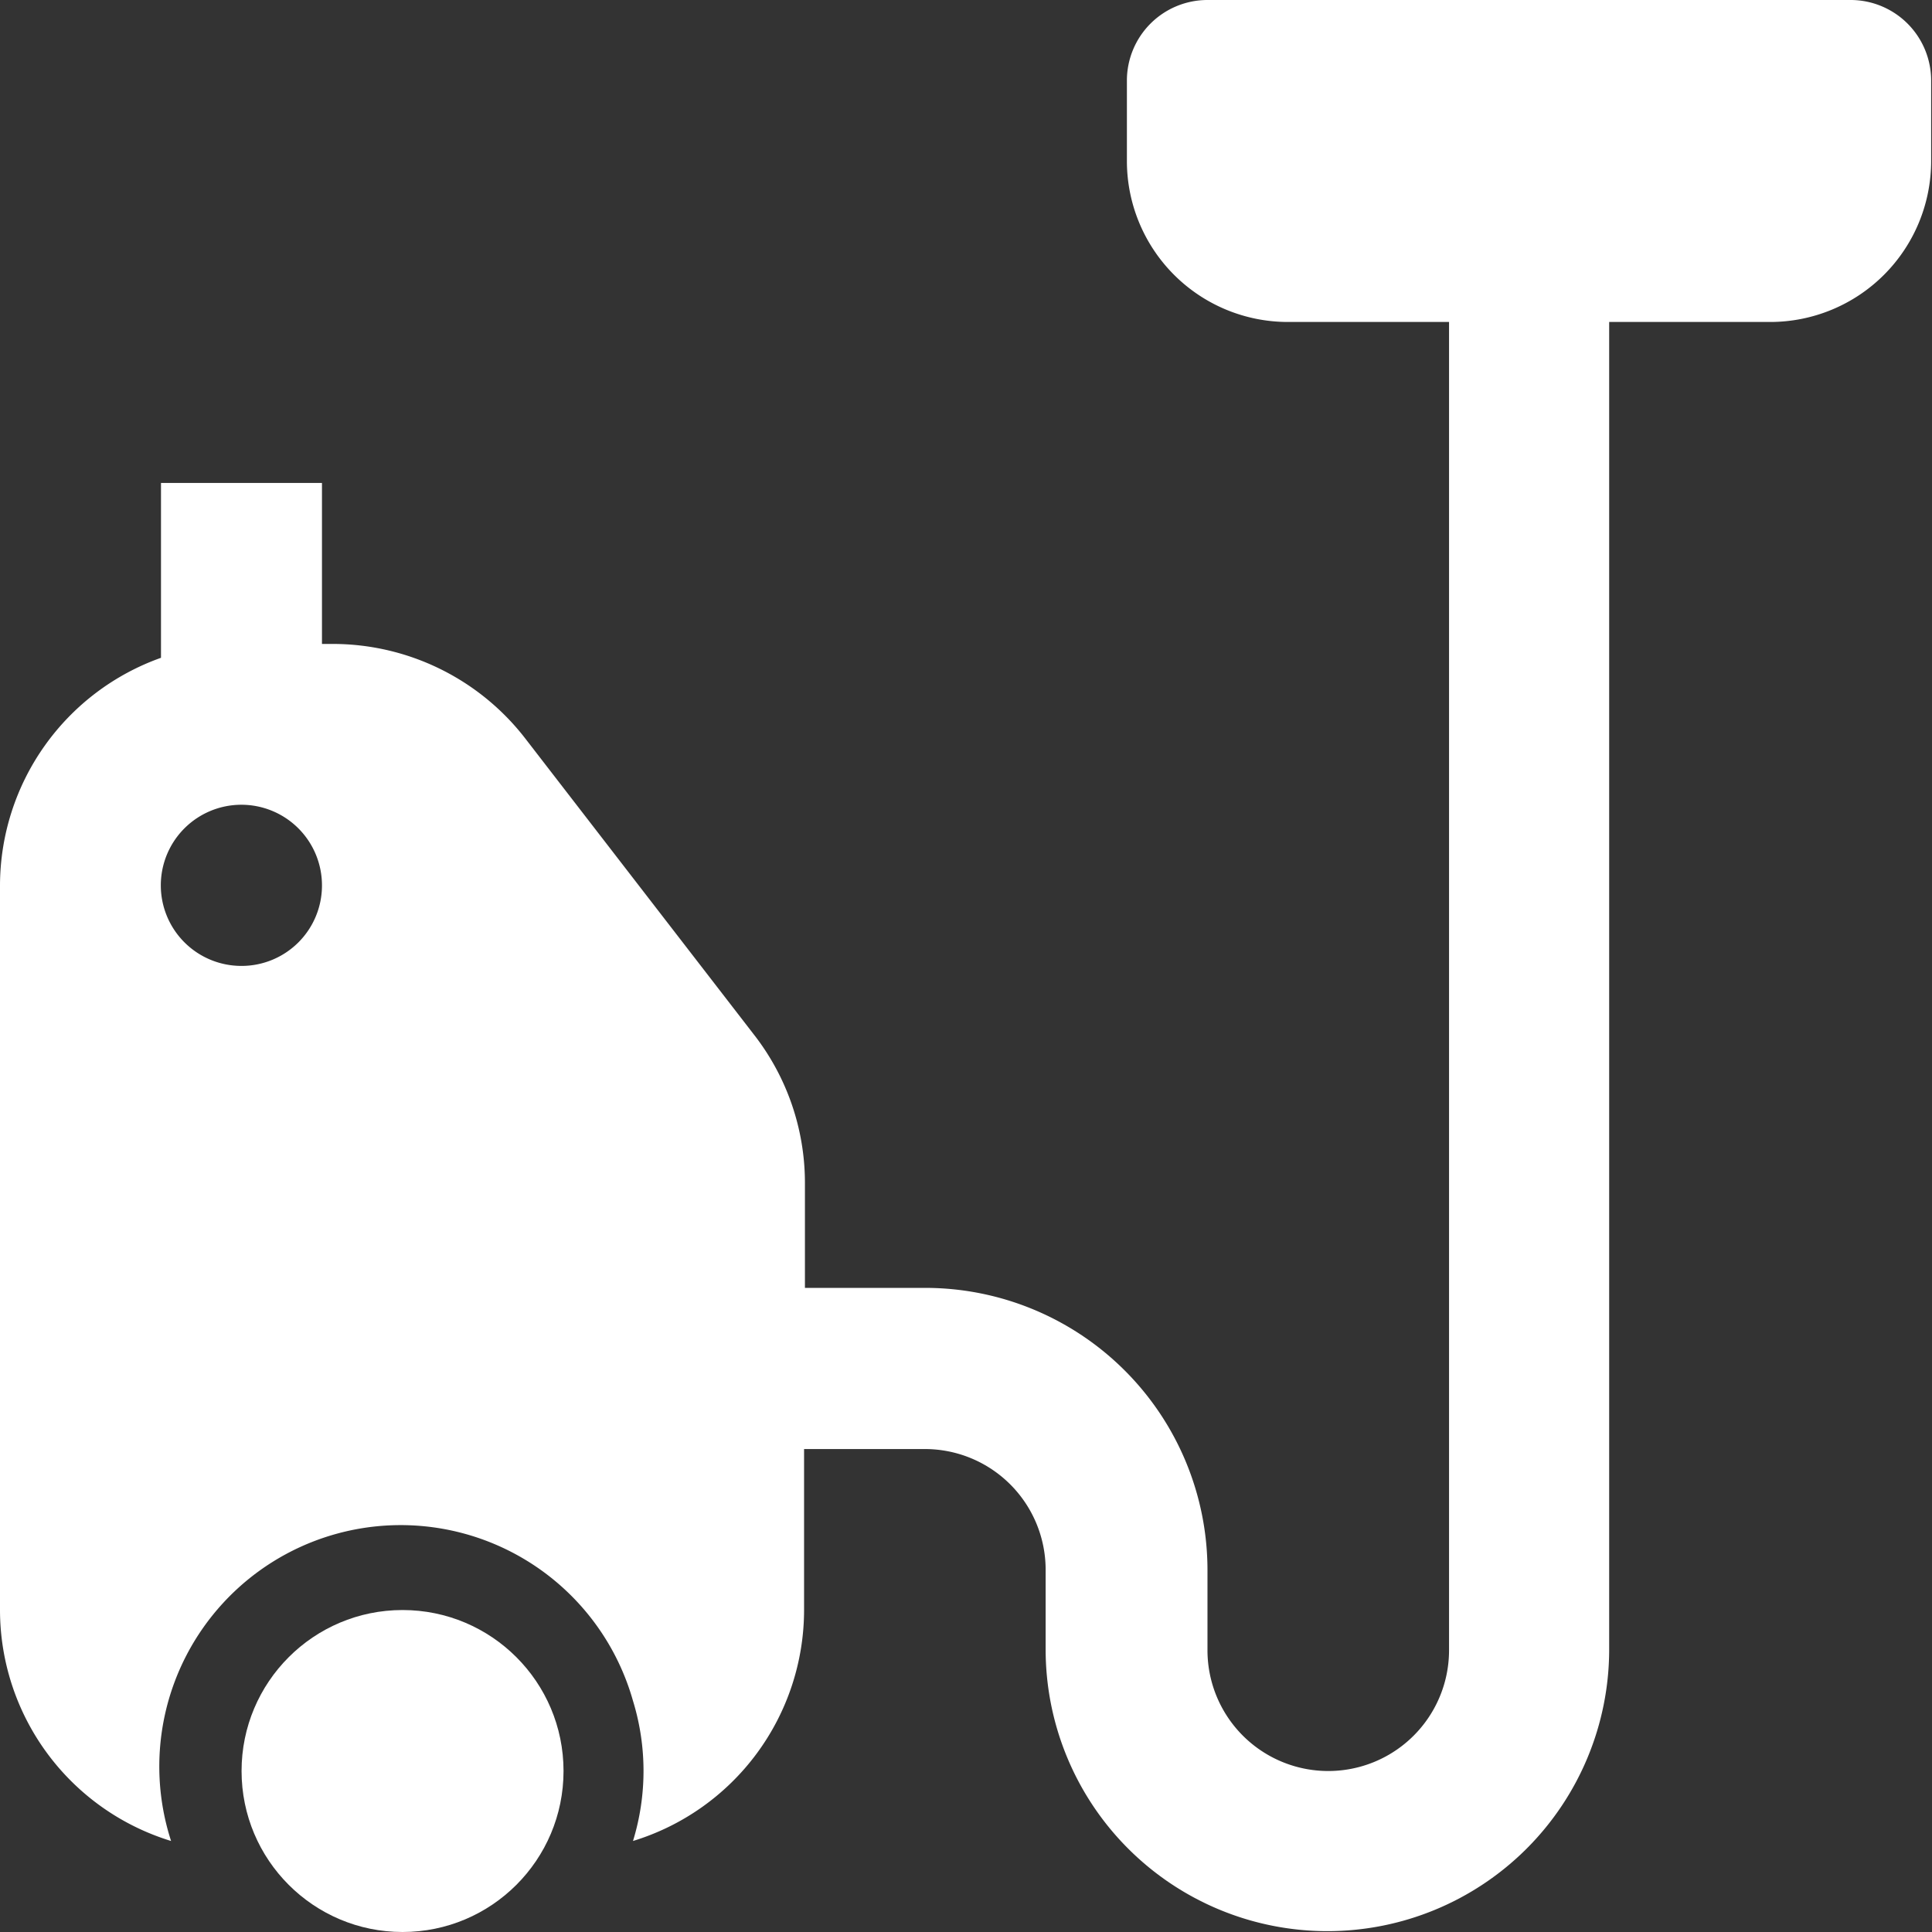 <?xml version="1.0" encoding="UTF-8"?> <svg xmlns="http://www.w3.org/2000/svg" viewBox="0 0 112.93 112.93"><rect x="0" y="0" width="112.93" height="112.93" fill="#333333" stroke="none"/> <defs> <style>.cls-1{fill:#fff;}</style> </defs> <title>Уборка белый</title> <g id="Слой_2" data-name="Слой 2"> <g id="Слой_1-2" data-name="Слой 1"> <path class="cls-1" d="M108.22,0H70.58a4.71,4.71,0,0,0-4.71,4.71v4.7a9.41,9.41,0,0,0,9.41,9.41H84.7V96.46a7.06,7.06,0,0,1-14.12,0V91.75A16.5,16.5,0,0,0,54.11,75.28H47.05V69.09a14.1,14.1,0,0,0-3-8.64L30.66,43.11A14.23,14.23,0,0,0,19.5,37.64h-.68V28.23H9.41V38.45A14.15,14.15,0,0,0,0,51.76V94.11a14.13,14.13,0,0,0,10,13.5,14.11,14.11,0,1,1,27-8.19,13.94,13.94,0,0,1,0,8.19,14.13,14.13,0,0,0,10-13.5V84.7h7.06a7.06,7.06,0,0,1,7.06,7v4.71a16.47,16.47,0,1,0,32.94,0V18.82h9.41a9.41,9.41,0,0,0,9.41-9.41V4.71A4.71,4.71,0,0,0,108.22,0ZM14.12,56.46a4.71,4.71,0,1,1,4.7-4.7A4.7,4.7,0,0,1,14.12,56.46Z"></path> <circle class="cls-1" cx="23.53" cy="103.52" r="9.41"></circle> </g> </g> </svg> 